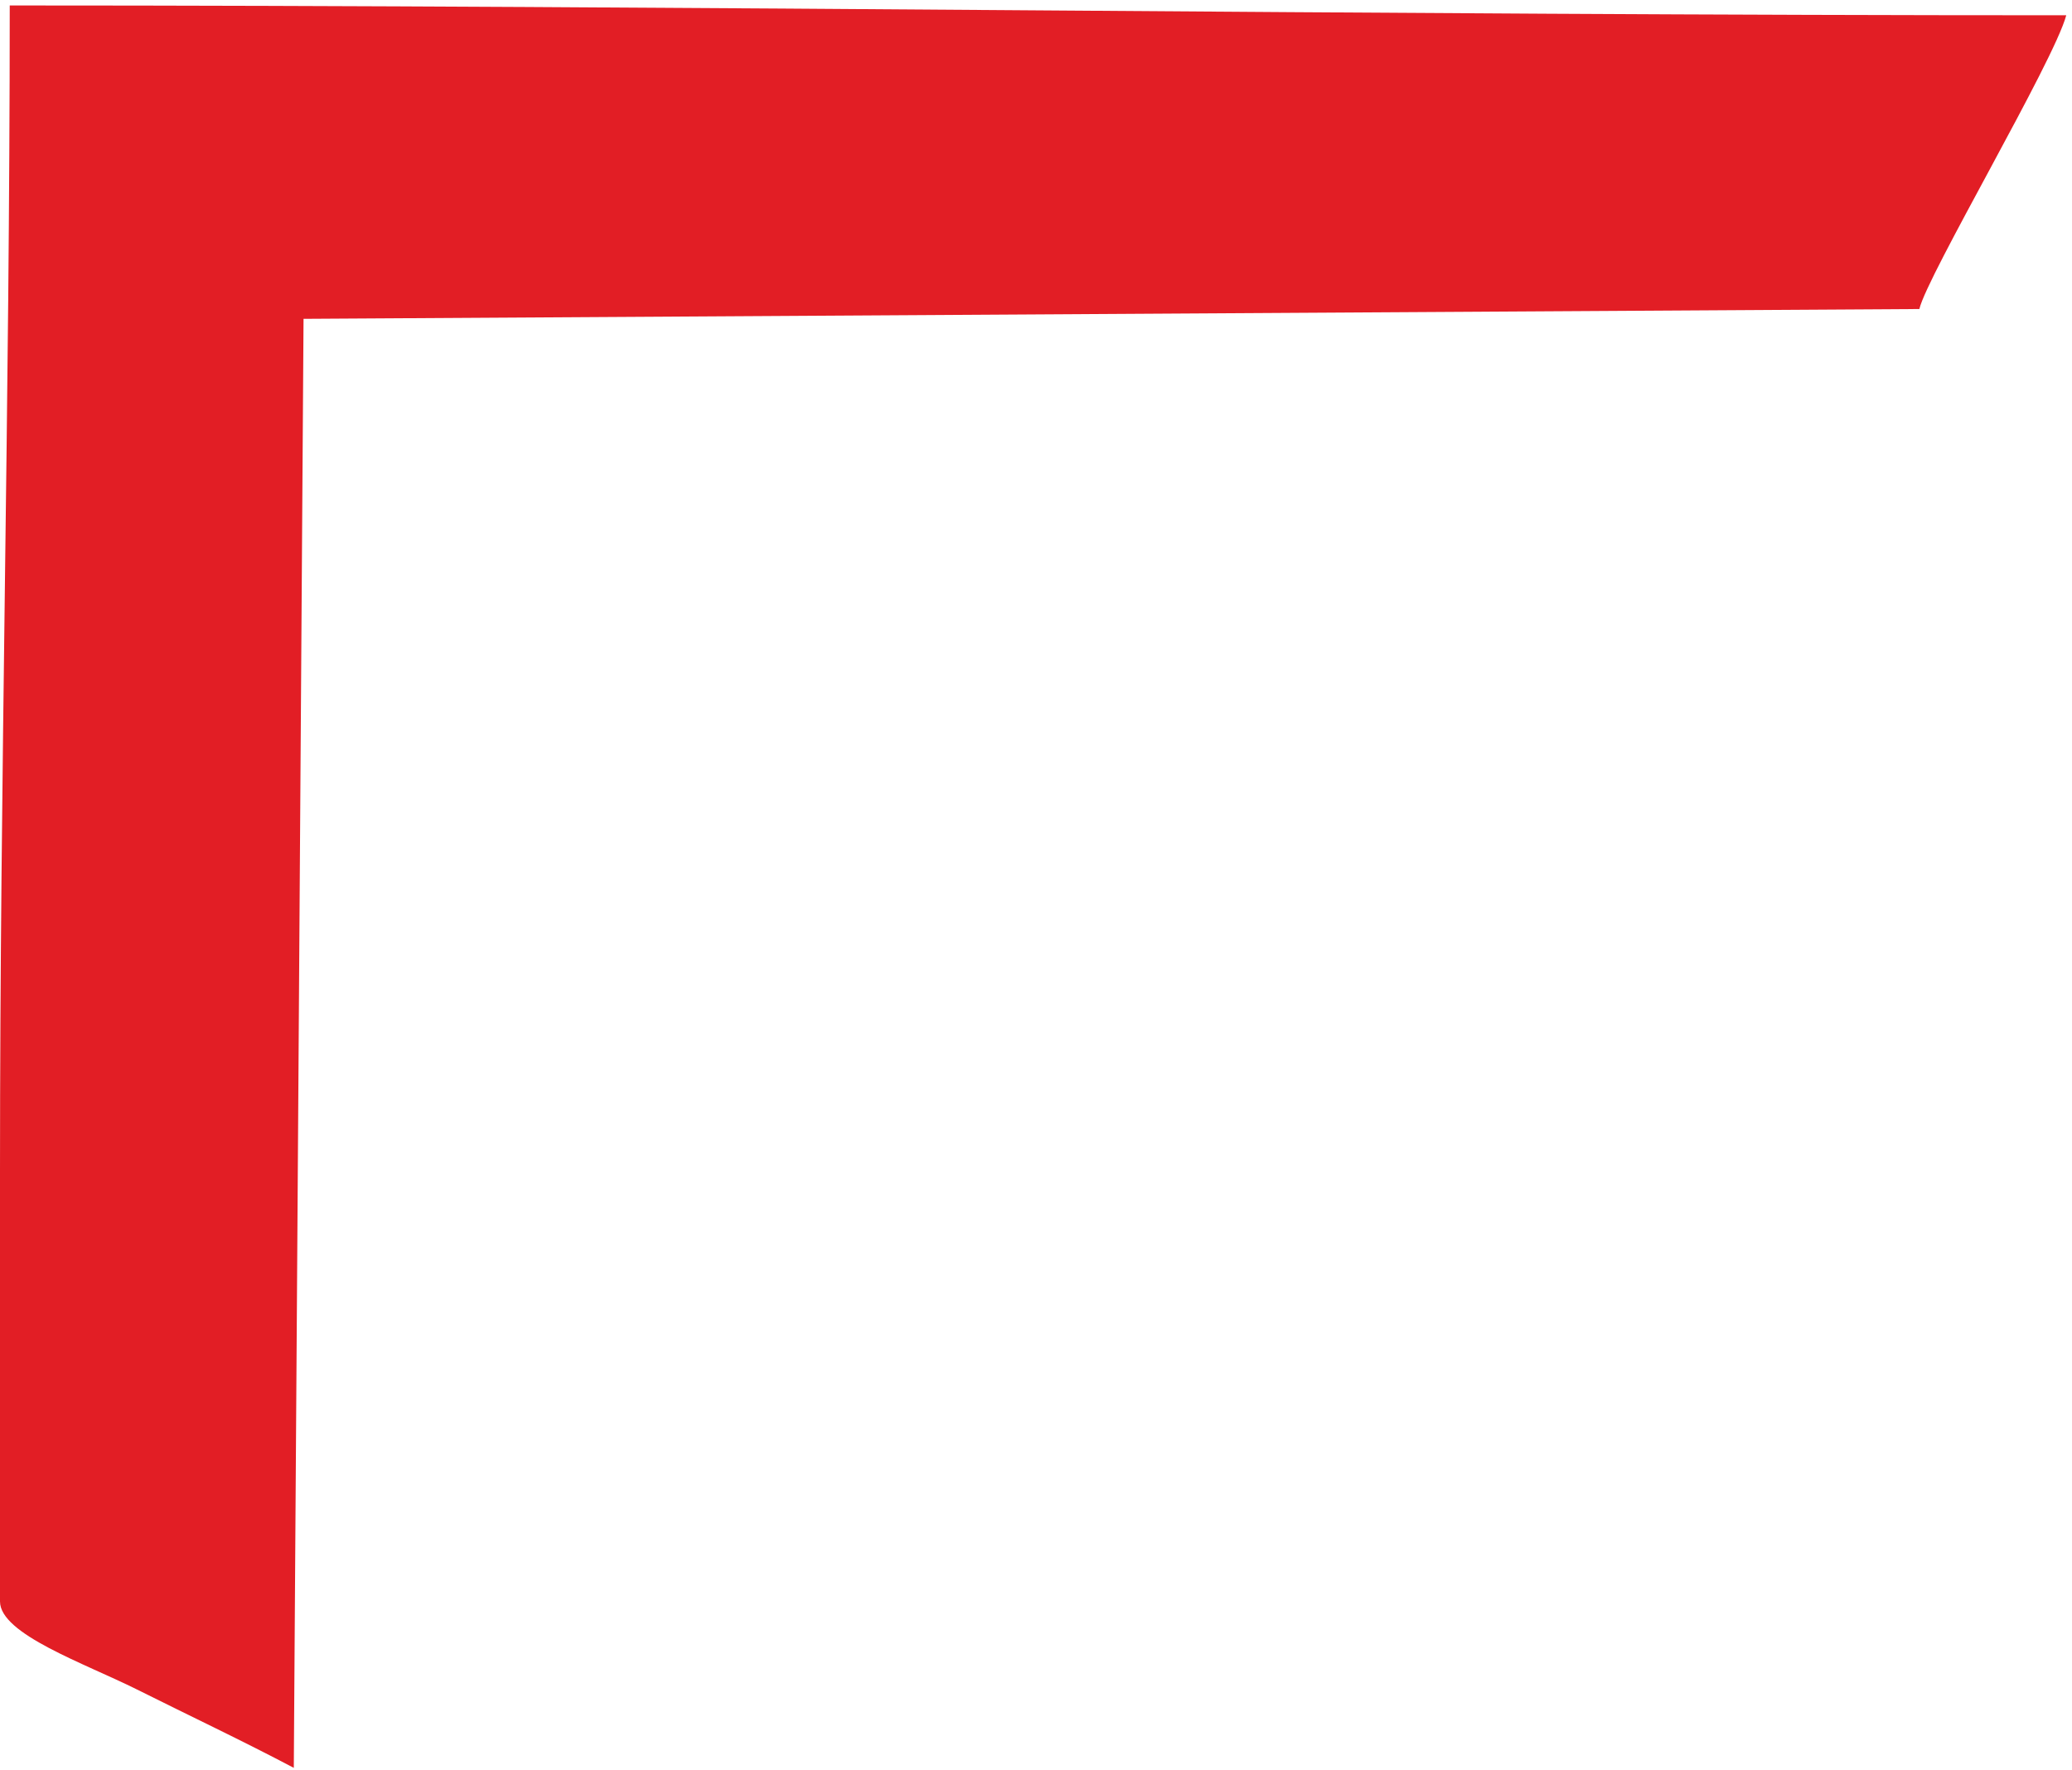 <?xml version="1.0" encoding="UTF-8"?> <svg xmlns="http://www.w3.org/2000/svg" width="302" height="258" viewBox="0 0 302 258" fill="none"> <path fill-rule="evenodd" clip-rule="evenodd" d="M0 170.648V233.461C0 238.228 12.362 242.49 19.98 246.299C27.53 250.079 35.372 253.779 42.822 257.717L44.242 46.479L279.752 45.049C280.904 40.117 299.355 8.987 301.163 2.227C199.621 2.227 102.609 0.797 1.42 0.797C1.42 58.945 0 112.47 0 170.648Z" fill="#E21E25"></path> </svg> 